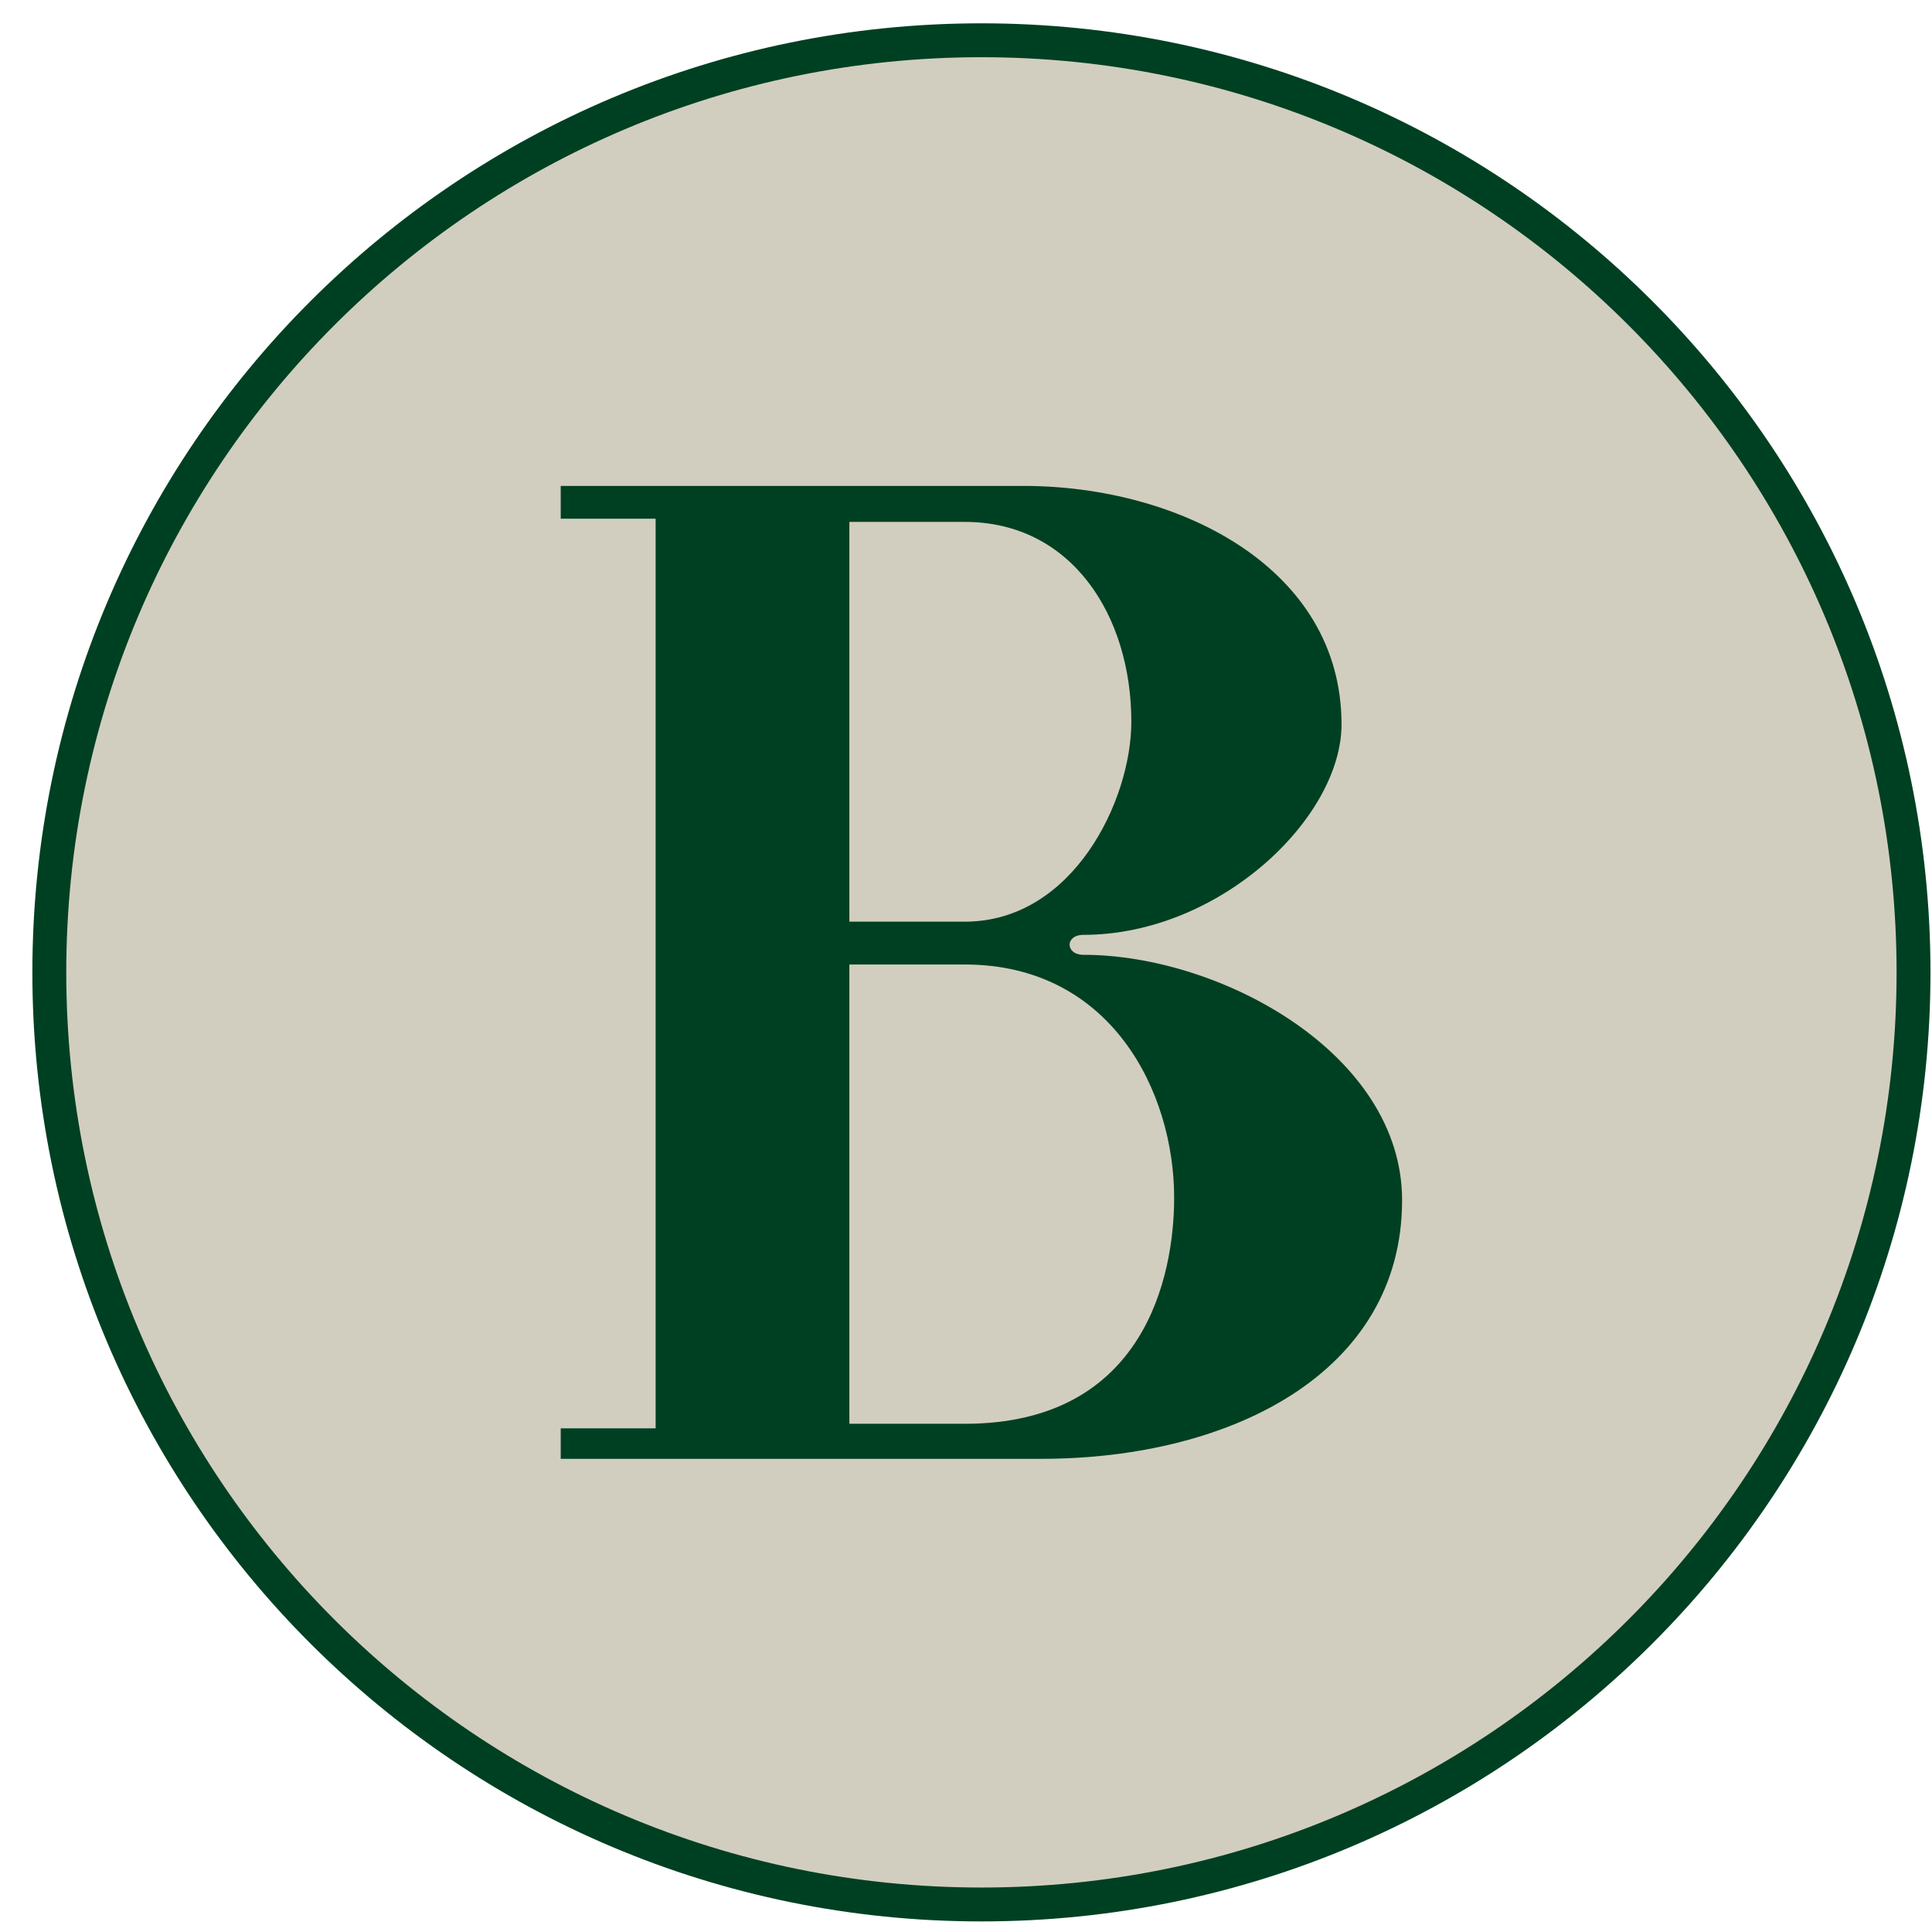 <svg xmlns="http://www.w3.org/2000/svg" width="57" height="57" fill="none" viewBox="0 0 57 57"><g clip-path="url(#a)"><path fill="#d2cebf" stroke="#004022" d="M28.955 1.188c15.188 0 27.5 12.312 27.5 27.5 0 15.187-12.312 27.5-27.5 27.5s-27.5-12.313-27.5-27.5c0-15.188 12.312-27.5 27.5-27.5Z"/><path fill="#004022" d="M16.543 14.336v.968h2.8V42.14h-2.8v.9H30.72c5.602 0 10.646-2.547 10.646-7.63 0-4.323-5.355-7.24-9.401-7.24-.535 0-.553-.589 0-.589 4.011 0 7.614-3.444 7.614-6.21 0-4.634-4.813-7.035-9.378-7.035z"/><path fill="#d2cebf" d="M25.059 27.192V15.398h3.404c3.16 0 4.915 2.773 4.915 5.897 0 2.317-1.72 5.897-4.914 5.897zM25.059 42.005V28.456h3.404c4.318 0 6.178 3.756 6.178 6.88 0 2.317-.877 6.67-6.177 6.67z"/></g><defs><clipPath id="a"><path fill="#fff" d="M.955.688h56v56h-56z"/></clipPath></defs></svg>